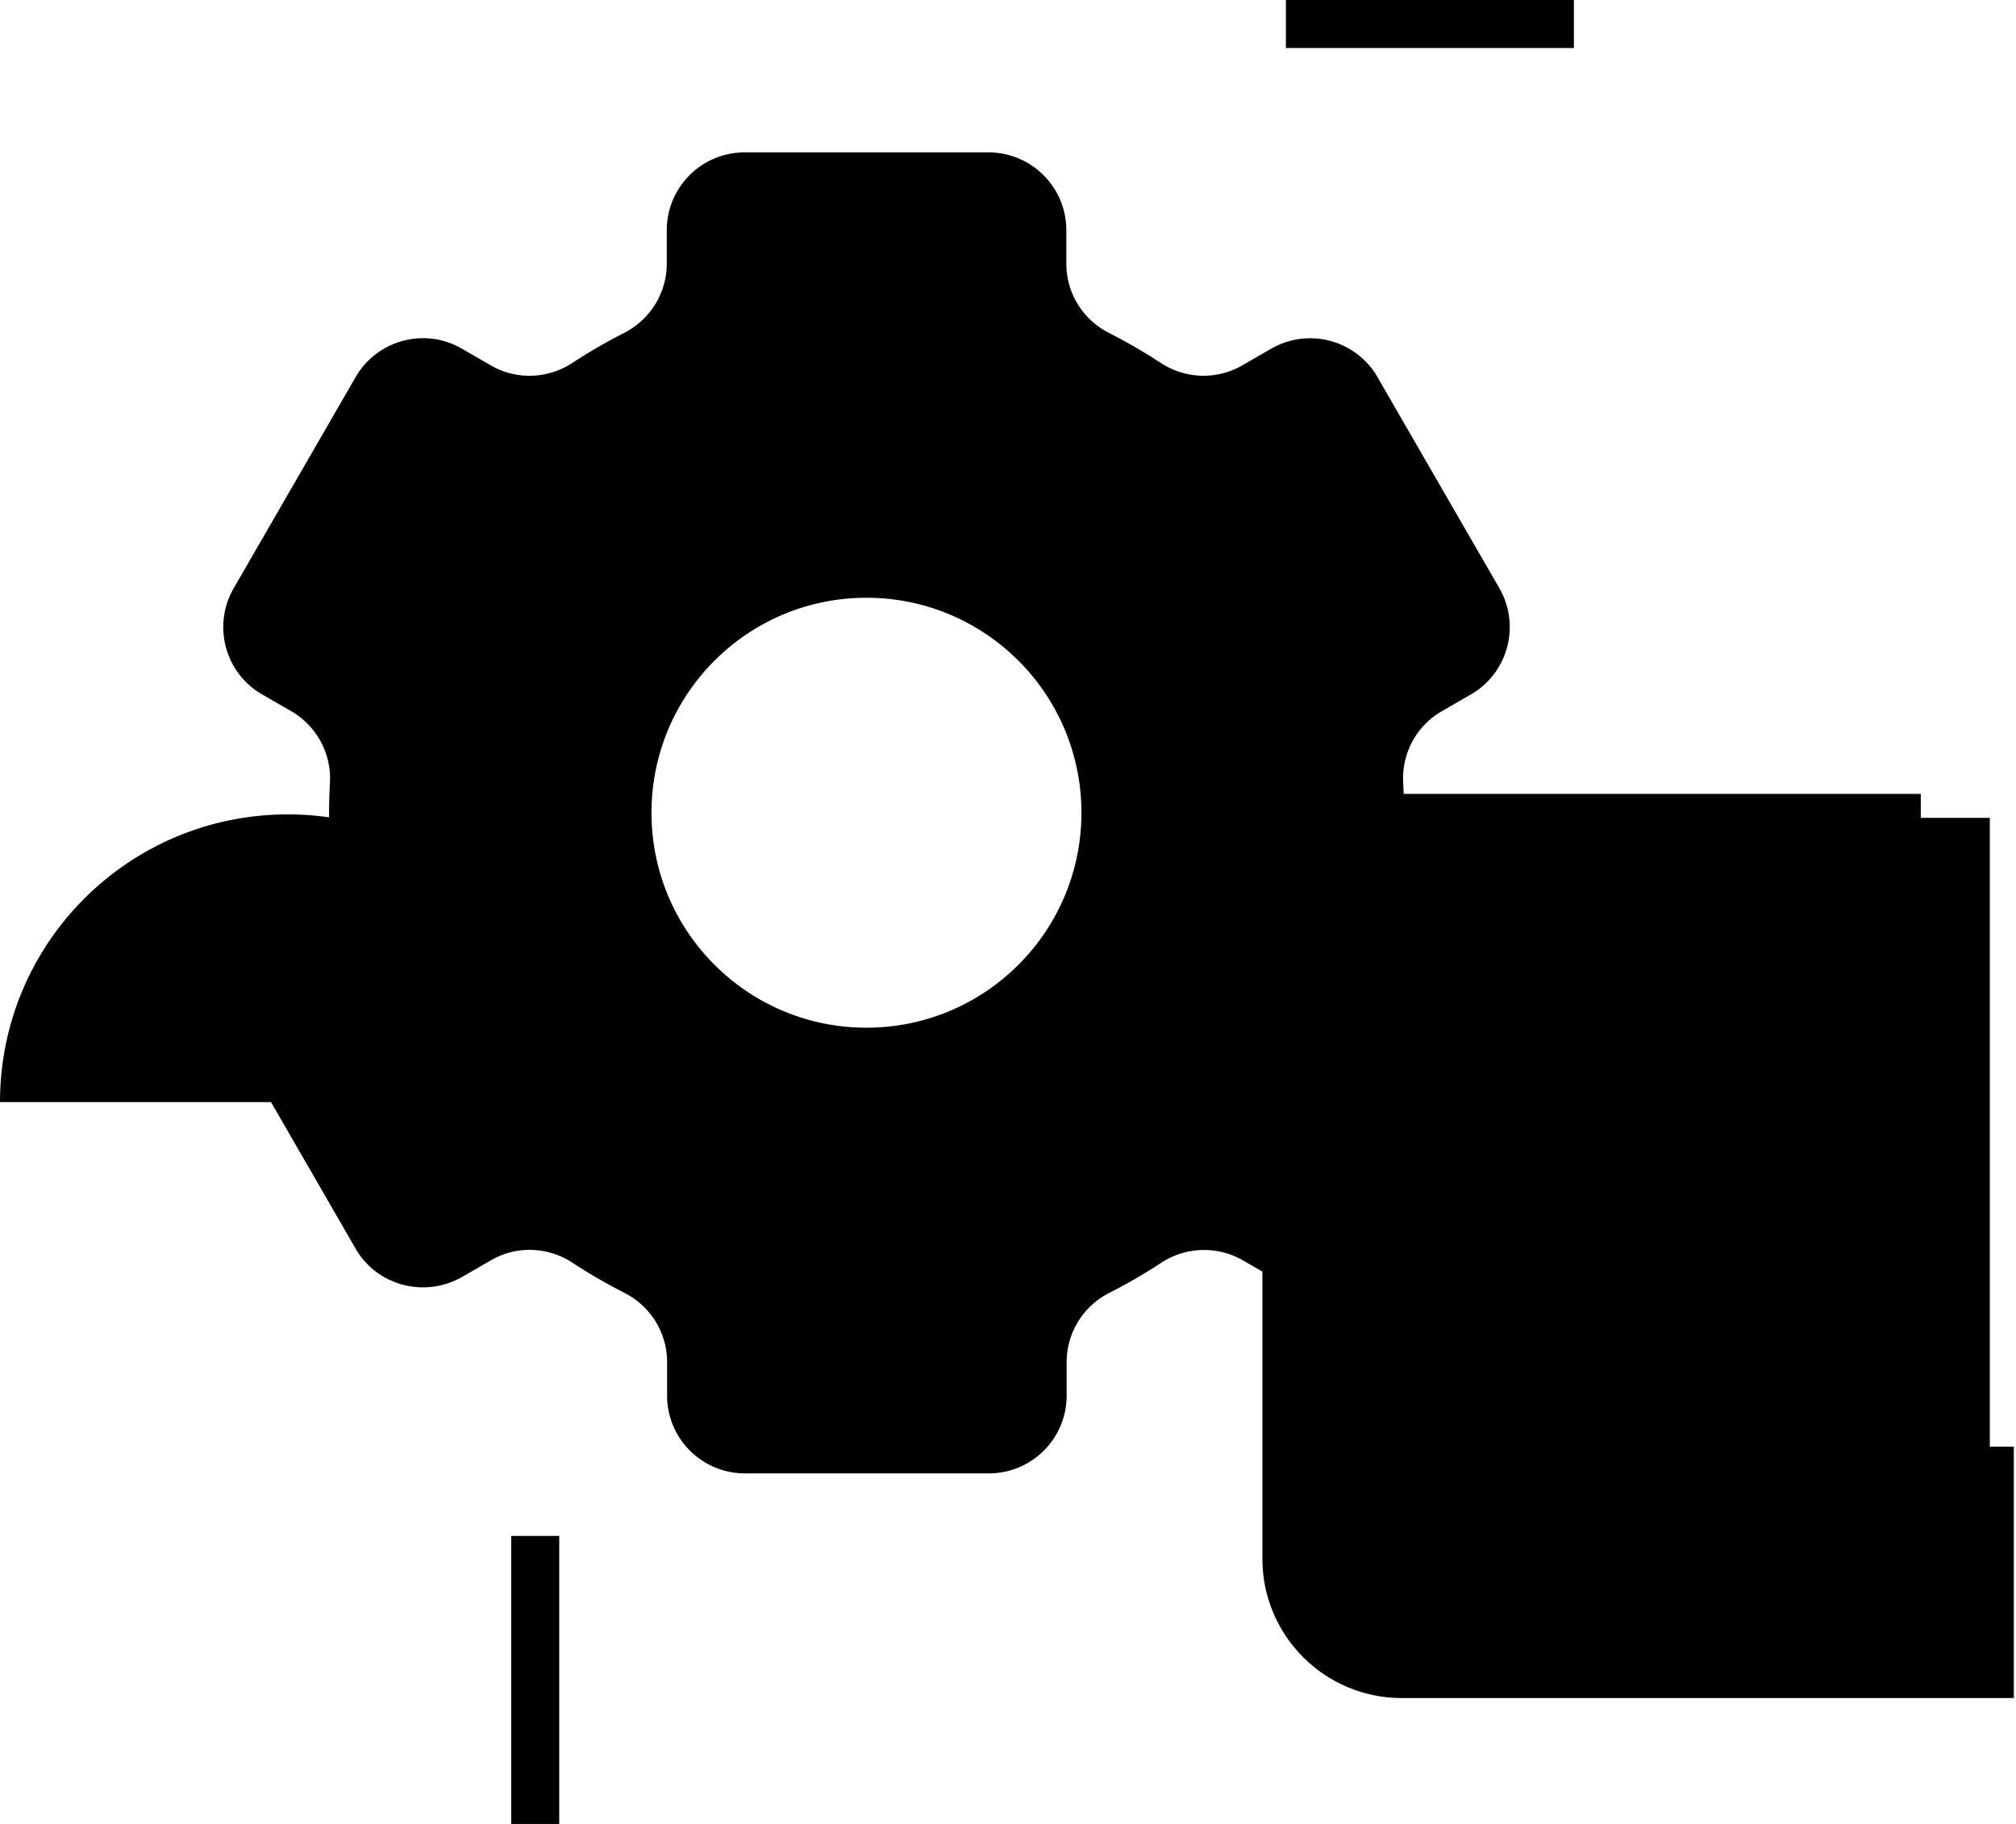 <svg fill="hsl(328.89 0% 100%)" viewBox="0 0 210 190" xmlns="http://www.w3.org/2000/svg" width="210" height="190"><path fill-rule="evenodd" d="M133.948 0h30v5h-30V0ZM53.252 190v-30h5v30h-5Z" clip-rule="evenodd" opacity=".6"></path><path fill-rule="evenodd" d="M157.214 105.02v-.29c.034-.428.068-.856.034-1.266-.188-2.601-1.608-5.064-4.037-6.467l-3.028-1.745s-.137-.085-.205-.137c-2.515-1.556-3.969-4.362-3.815-7.338.12-2.07.12-4.14 0-6.21-.171-3.063 1.368-5.954 4.02-7.476l3.028-1.745c3.883-2.241 5.2-7.202 2.977-11.068l-12.694-21.983a7.001 7.001 0 0 0-.958-1.334 8.115 8.115 0 0 0-10.11-1.643l-3.028 1.745c-1.317.77-2.806 1.112-4.277 1.078a8.2 8.2 0 0 1-4.208-1.334 57.668 57.668 0 0 0-5.372-3.114c-2.737-1.385-4.465-4.157-4.465-7.219v-3.49a8.104 8.104 0 0 0-8.109-8.109H77.563a8.104 8.104 0 0 0-8.108 8.11v3.49c0 3.061-1.745 5.833-4.465 7.218a57.687 57.687 0 0 0-5.372 3.114 8.202 8.202 0 0 1-4.208 1.334 7.97 7.97 0 0 1-4.277-1.078l-3.028-1.745c-3.387-1.967-7.613-1.18-10.11 1.643-.36.41-.684.855-.958 1.334L24.343 61.278c-2.24 3.883-.906 8.844 2.977 11.068l3.028 1.745a8.107 8.107 0 0 1 4.02 7.476c-.12 2.07-.12 4.14 0 6.21a8.09 8.09 0 0 1-3.78 7.321c-.086.052-.155.12-.24.154l-3.028 1.745c-2.43 1.403-3.85 3.866-4.037 6.467-.035.427 0 .838.034 1.266v.29a8.216 8.216 0 0 0 1.026 3.063l7.681 13.292 5.013 8.69a8.09 8.09 0 0 0 3.473 3.233h.017c.462.223.94.411 1.437.531a8.169 8.169 0 0 0 6.158-.804l3.028-1.745c2.652-1.54 5.936-1.42 8.502.274a57.728 57.728 0 0 0 5.372 3.113c2.737 1.386 4.465 4.157 4.465 7.219v3.49a8.104 8.104 0 0 0 8.109 8.109h25.404a8.104 8.104 0 0 0 8.108-8.109v-3.49c0-3.062 1.728-5.833 4.465-7.219a54.14 54.14 0 0 0 5.372-3.113 8.134 8.134 0 0 1 8.502-.274l3.028 1.745a8.074 8.074 0 0 0 6.159.804 8.479 8.479 0 0 0 1.437-.531h.017a8.085 8.085 0 0 0 3.472-3.233l5.013-8.69 7.681-13.292a8.11 8.11 0 0 0 1.026-3.063h-.068Zm-89.35-20.357c0-12.368 10.024-22.393 22.393-22.393 12.368 0 22.393 10.025 22.393 22.393s-10.025 22.393-22.393 22.393c-12.369 0-22.393-10.025-22.393-22.393Z" clip-rule="evenodd" opacity=".4"></path><path d="m139.474 94.311-2.361-1.368-.154-.103a6.315 6.315 0 0 1-2.976-5.748 46.314 46.314 0 0 0 0-4.858c-.137-2.395 1.06-4.653 3.147-5.851l2.361-1.369a6.345 6.345 0 0 0 2.327-8.656l-9.922-17.175a6.796 6.796 0 0 0-.753-1.044 6.345 6.345 0 0 0-7.904-1.283l-2.36 1.369a6.293 6.293 0 0 1-3.336.838 6.477 6.477 0 0 1-3.302-1.044 42.622 42.622 0 0 0-4.208-2.429 6.316 6.316 0 0 1-3.49-5.645v-2.72c0-3.507-2.84-6.33-6.33-6.33H80.352a6.326 6.326 0 0 0-6.33 6.33v2.72a6.317 6.317 0 0 1-3.49 5.645 42.662 42.662 0 0 0-4.208 2.43 6.426 6.426 0 0 1-3.301 1.043 6.252 6.252 0 0 1-3.336-.838l-2.361-1.369c-2.652-1.54-5.953-.924-7.904 1.283-.273.308-.53.667-.752 1.044l-9.922 17.192c-1.745 3.028-.719 6.912 2.326 8.656l2.36 1.37c2.07 1.197 3.268 3.455 3.149 5.85a46.044 46.044 0 0 0 0 4.858c.12 2.31-.993 4.5-2.96 5.714-.068.034-.12.085-.188.12l-2.36 1.368a6.289 6.289 0 0 0-3.149 5.047c-.017.325 0 .667.035.992v.239c.102.822.359 1.626.804 2.395l6.004 10.384 3.918 6.792a6.305 6.305 0 0 0 2.703 2.532c.359.171.735.308 1.129.427a6.28 6.28 0 0 0 4.807-.632l2.36-1.369a6.315 6.315 0 0 1 6.638.205 44.219 44.219 0 0 0 4.191 2.429 6.318 6.318 0 0 1 3.49 5.646v2.72a6.326 6.326 0 0 0 6.33 6.329h19.861a6.326 6.326 0 0 0 6.33-6.329v-2.72a6.317 6.317 0 0 1 3.49-5.646 44.29 44.29 0 0 0 4.191-2.429 6.313 6.313 0 0 1 6.637-.205l2.361 1.369a6.299 6.299 0 0 0 4.807.632 5.25 5.25 0 0 0 1.129-.427 6.205 6.205 0 0 0 2.703-2.532l3.918-6.792 6.004-10.384a6.187 6.187 0 0 0 .804-2.395v-.239c.035-.325.052-.667.035-.992a6.33 6.33 0 0 0-3.148-5.047h.017Zm-26.499 12.967c-12.539 12.489-32.897 12.489-45.436 0-12.54-12.488-12.54-32.726 0-45.214s32.897-12.488 45.436 0c12.54 12.488 12.54 32.726 0 45.214Z" opacity=".4"></path><path d="M0 114.806c0-16.56 13.412-29.972 29.972-29.972 16.56 0 29.971 13.412 29.971 29.972" opacity=".2"></path><path d="M207.273 85.201H134v78.154c0 6.717 5.381 12.159 12.021 12.159h61.252V85.201Z" opacity=".4"></path><path fill-rule="evenodd" d="M131.5 82.701h68.581v5H136.5v74.68c0 5.25 4.259 9.508 9.521 9.508h58.752v-21.188h5v26.188h-63.752c-8.019 0-14.521-6.491-14.521-14.508v-79.68Z" clip-rule="evenodd"></path><path fill-rule="evenodd" d="M190.116 156.845h-36.071v-5h36.071v5Z" clip-rule="evenodd" opacity=".6"></path><path d="M169.79 122c-5.524 0-10-4.476-10-10s4.476-10 10-10" opacity=".6"></path><path fill-rule="evenodd" d="M169.574 98.593a13.123 13.123 0 0 0-13.144 13.25v.009c.059 7.318 6.04 13.251 13.359 13.251h.008a13.122 13.122 0 0 0 13.144-13.251v-.009c-.059-7.318-6.04-13.25-13.358-13.25h-.009Zm-16.144 13.25a16.094 16.094 0 0 1 16.12-16.25h.009c8.975 0 16.31 7.275 16.382 16.25v.009a16.093 16.093 0 0 1-16.119 16.251h-.009c-8.975 0-16.31-7.276-16.383-16.251v-.009Z" clip-rule="evenodd"></path><path d="M174.141 103h-.008a13.263 13.263 0 0 0-13.285 13.393v.008c.059 7.397 6.105 13.394 13.502 13.394h.008a13.264 13.264 0 0 0 13.285-13.394v-.008c-.06-7.397-6.105-13.393-13.502-13.393Z" opacity=".4"></path></svg>